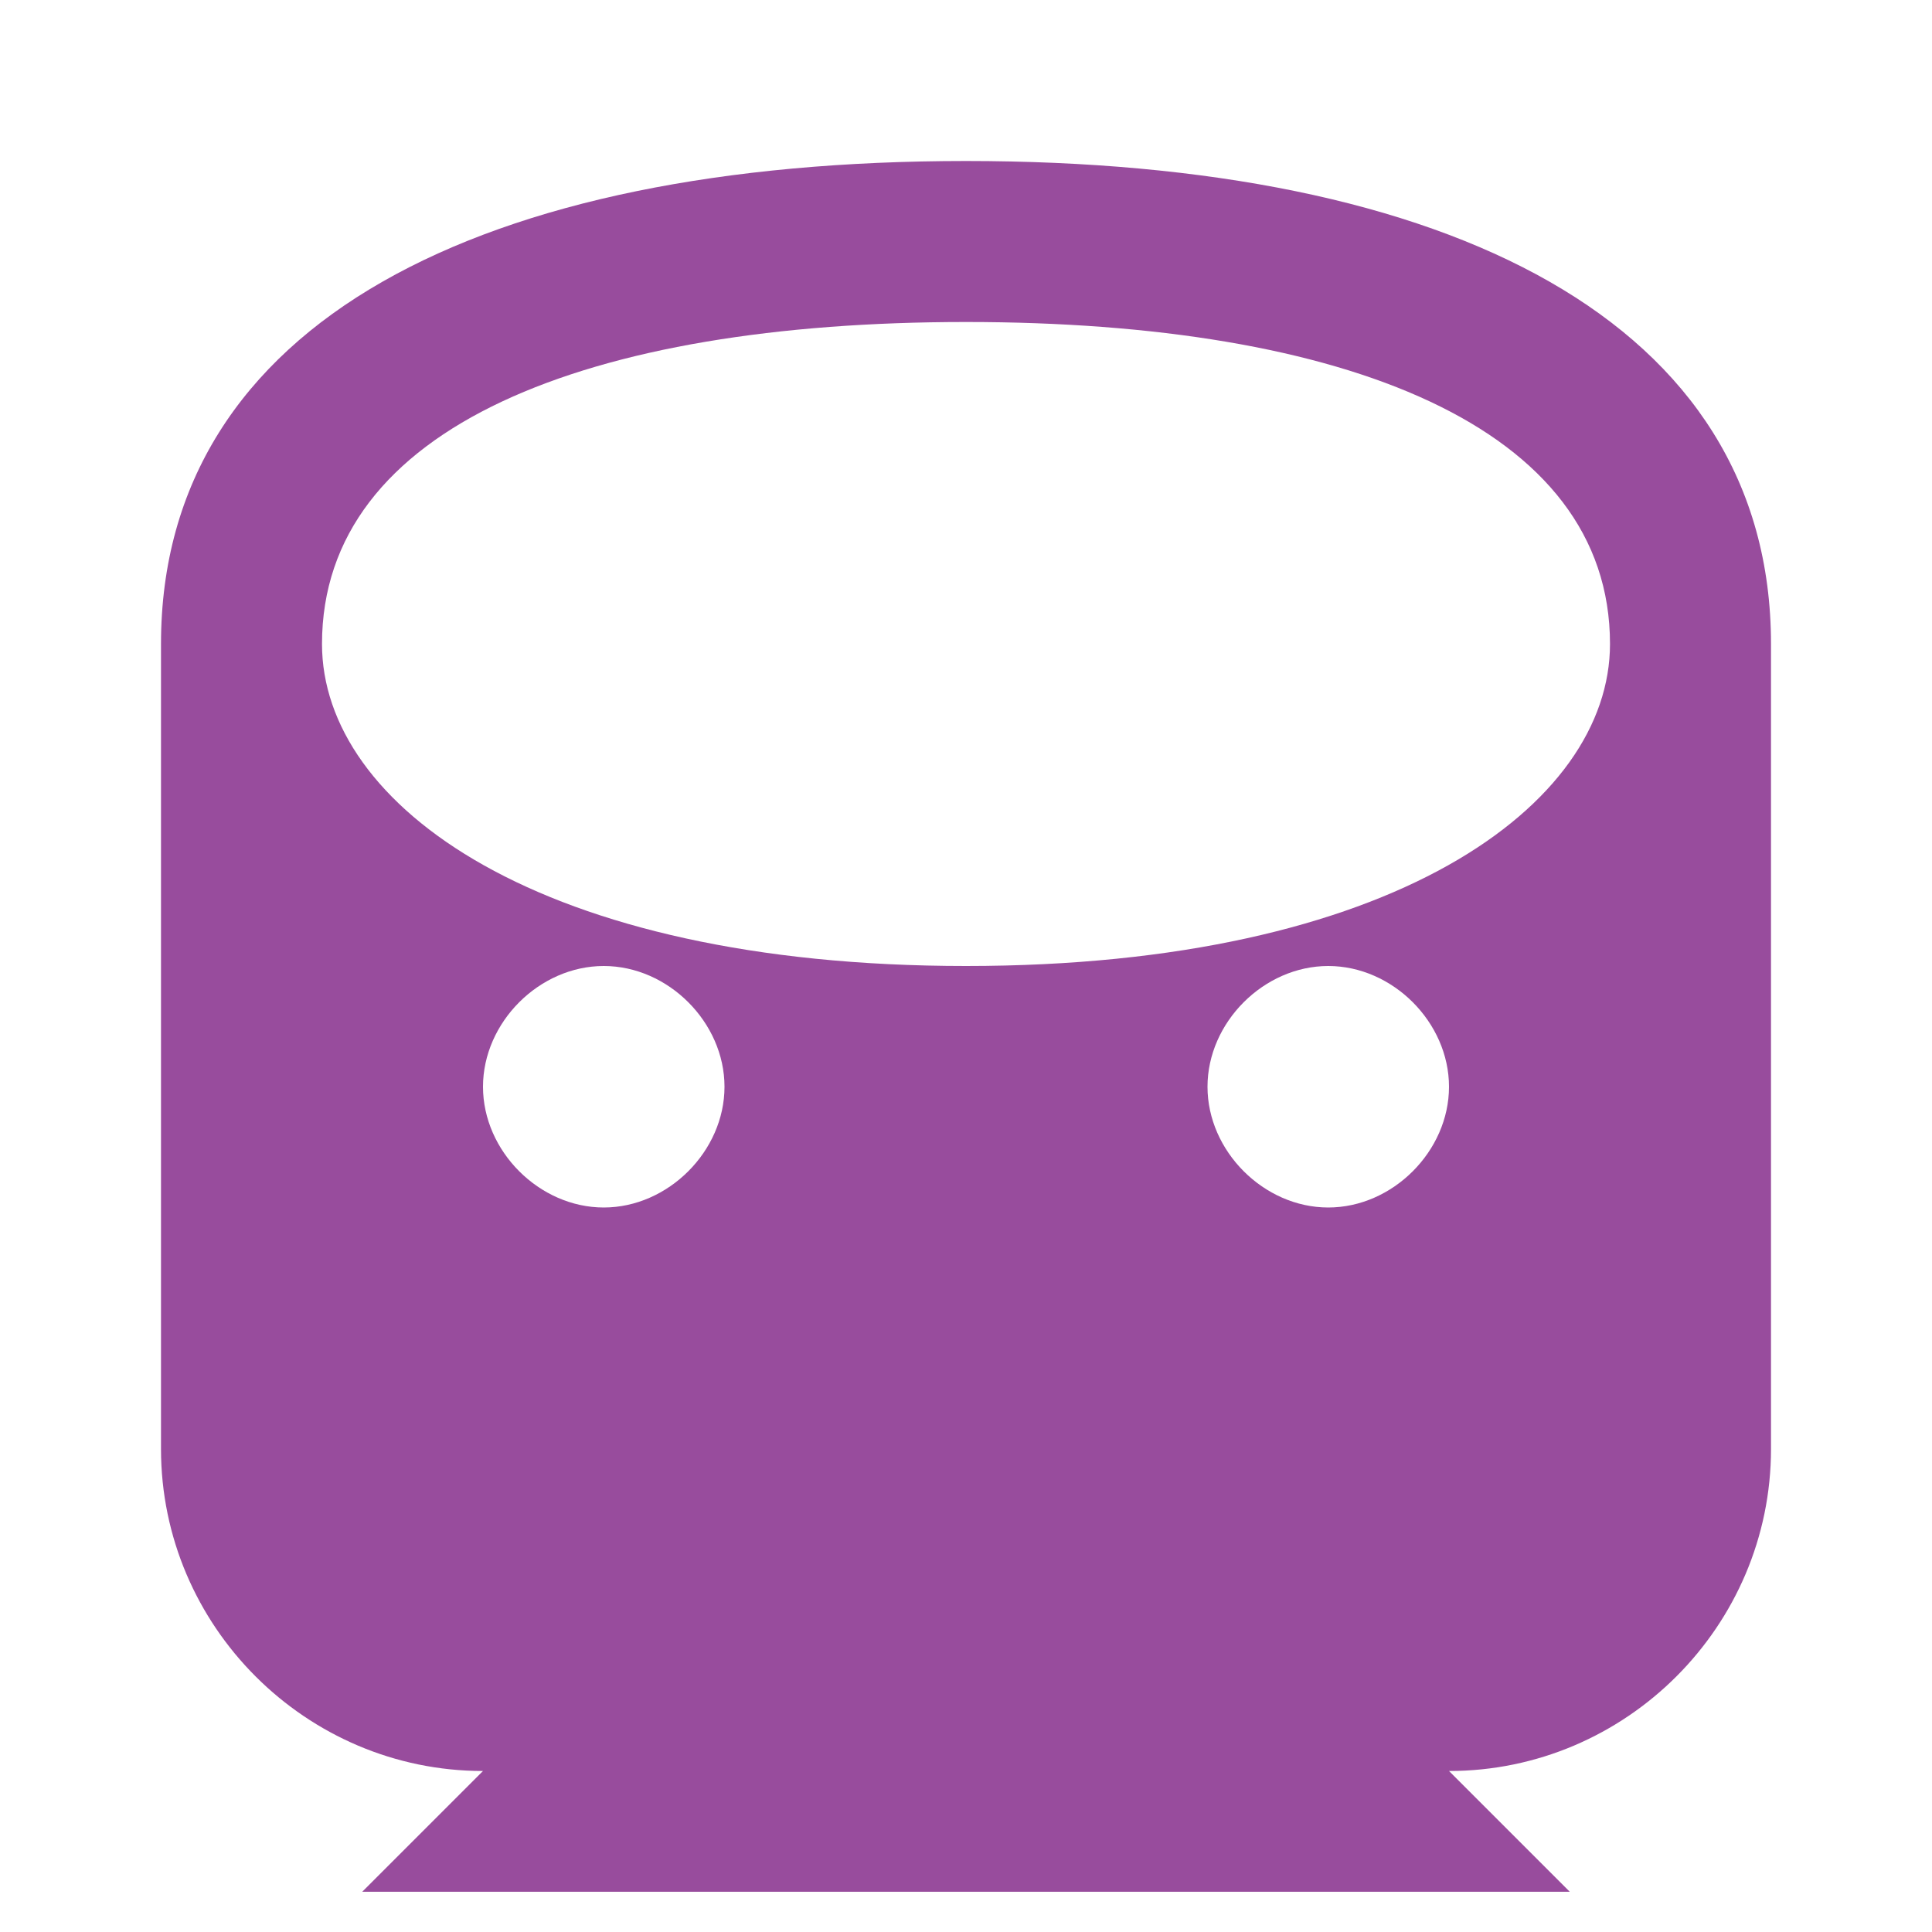 <svg xmlns="http://www.w3.org/2000/svg" width="24" height="24" viewBox="0 0 24 24">
  <path d="M12 2C6 2 2 4 2 8v10c0 2.2 1.8 4 4 4l-1.5 1.5h15L18 22c2.2 0 4-1.8 4-4V8c0-4-4-6-10-6zm0 2c4.7 0 8 1.3 8 4 0 2-2.7 4-8 4s-8-2-8-4c0-2.7 3.3-4 8-4zM7.5 15c-.8 0-1.5-.7-1.5-1.5S6.7 12 7.5 12s1.5.7 1.5 1.5S8.3 15 7.5 15zm9 0c-.8 0-1.5-.7-1.5-1.5s.7-1.5 1.5-1.5 1.5.7 1.5 1.5-.7 1.5-1.5 1.5z" fill="#984c9d"/>
</svg>
